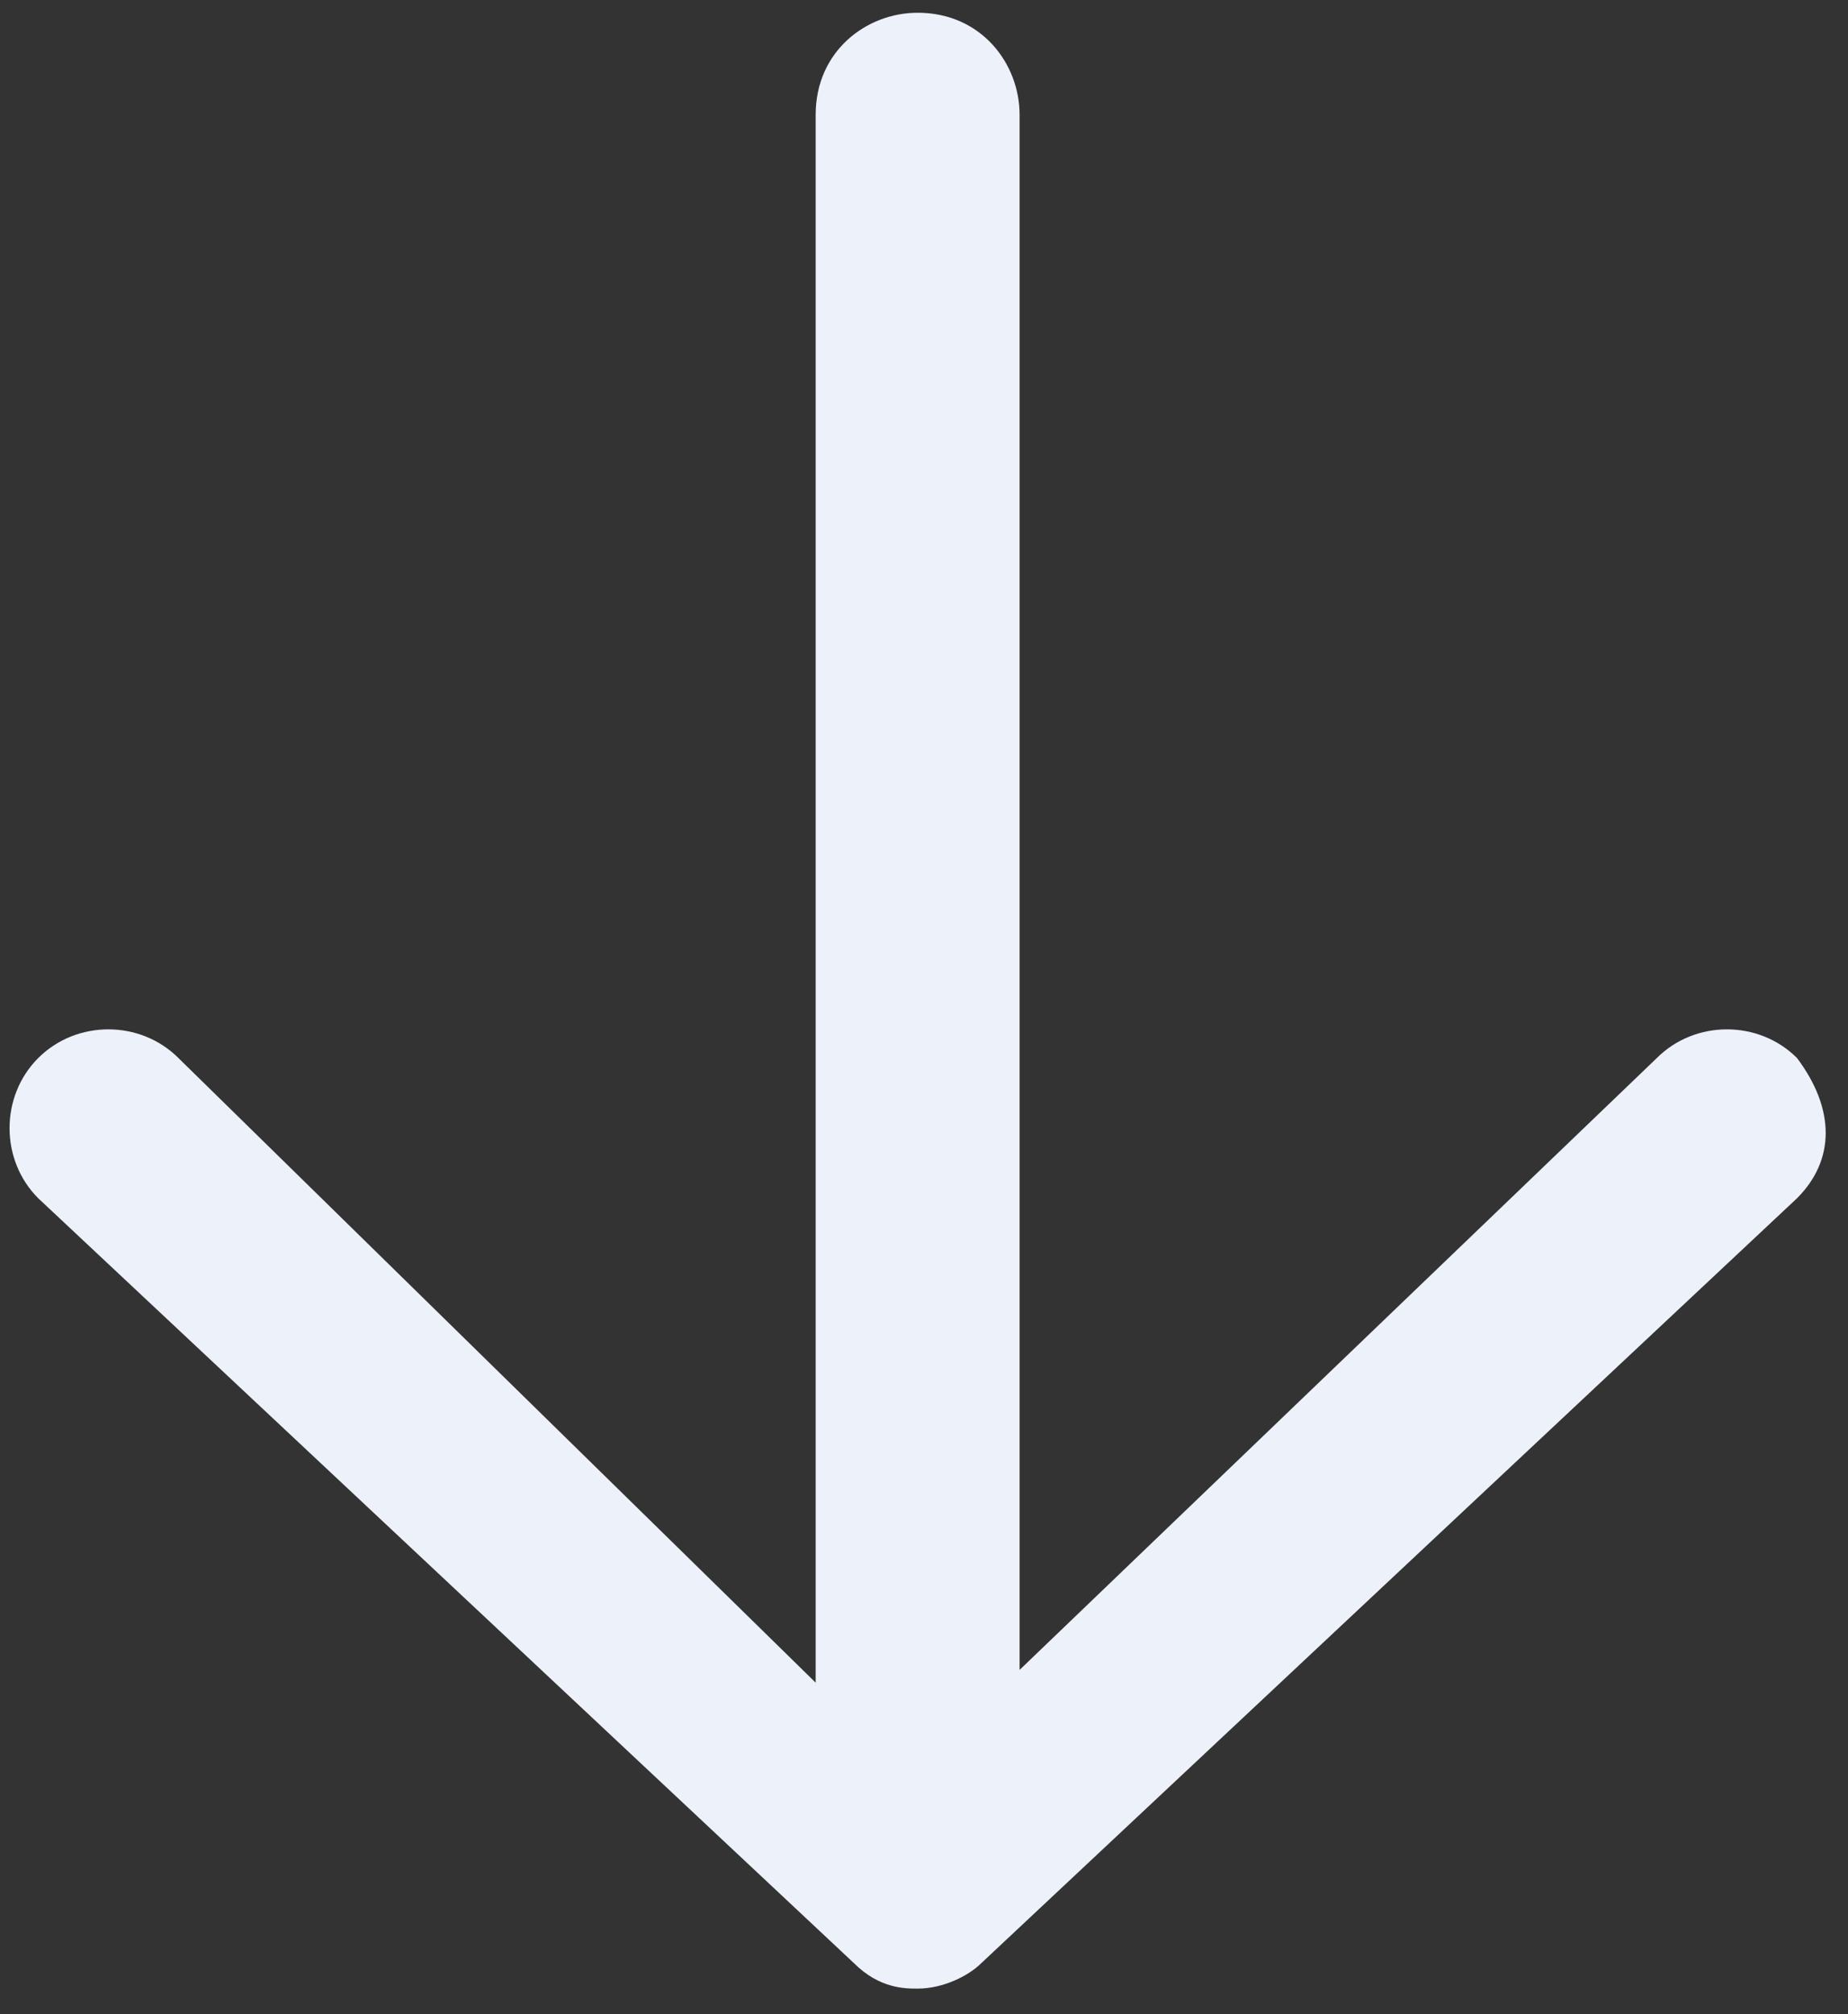 <?xml version="1.0" encoding="utf-8"?>
<!-- Generator: Adobe Illustrator 23.0.2, SVG Export Plug-In . SVG Version: 6.00 Build 0)  -->
<svg version="1.1" id="Layer_1" xmlns="http://www.w3.org/2000/svg" xmlns:xlink="http://www.w3.org/1999/xlink" x="0px" y="0px"
	 viewBox="0 0 14.5 15.8" style="enable-background:new 0 0 14.5 15.8;" xml:space="preserve">
<rect x="0" y="0" width="14.5" height="15.8" fill="#333333" stroke="none"/>
<style type="text/css">
	.st0{fill:#EDF1FA;}
</style>
<path class="st0" d="M7.2,15.6c0.2,0,0.4-0.1,0.5-0.2l6.4-6c0.3-0.3,0.3-0.7,0-1.1c-0.3-0.3-0.8-0.3-1.1,0L8,13.1V0.9
	c0-0.4-0.3-0.8-0.8-0.8c-0.4,0-0.8,0.3-0.8,0.8v12.3L1.4,8.3C1.1,8,0.6,8,0.3,8.3C0,8.6,0,9.1,0.3,9.4l6.4,6
	C6.9,15.6,7.1,15.6,7.2,15.6L7.2,15.6z"/>
</svg>
